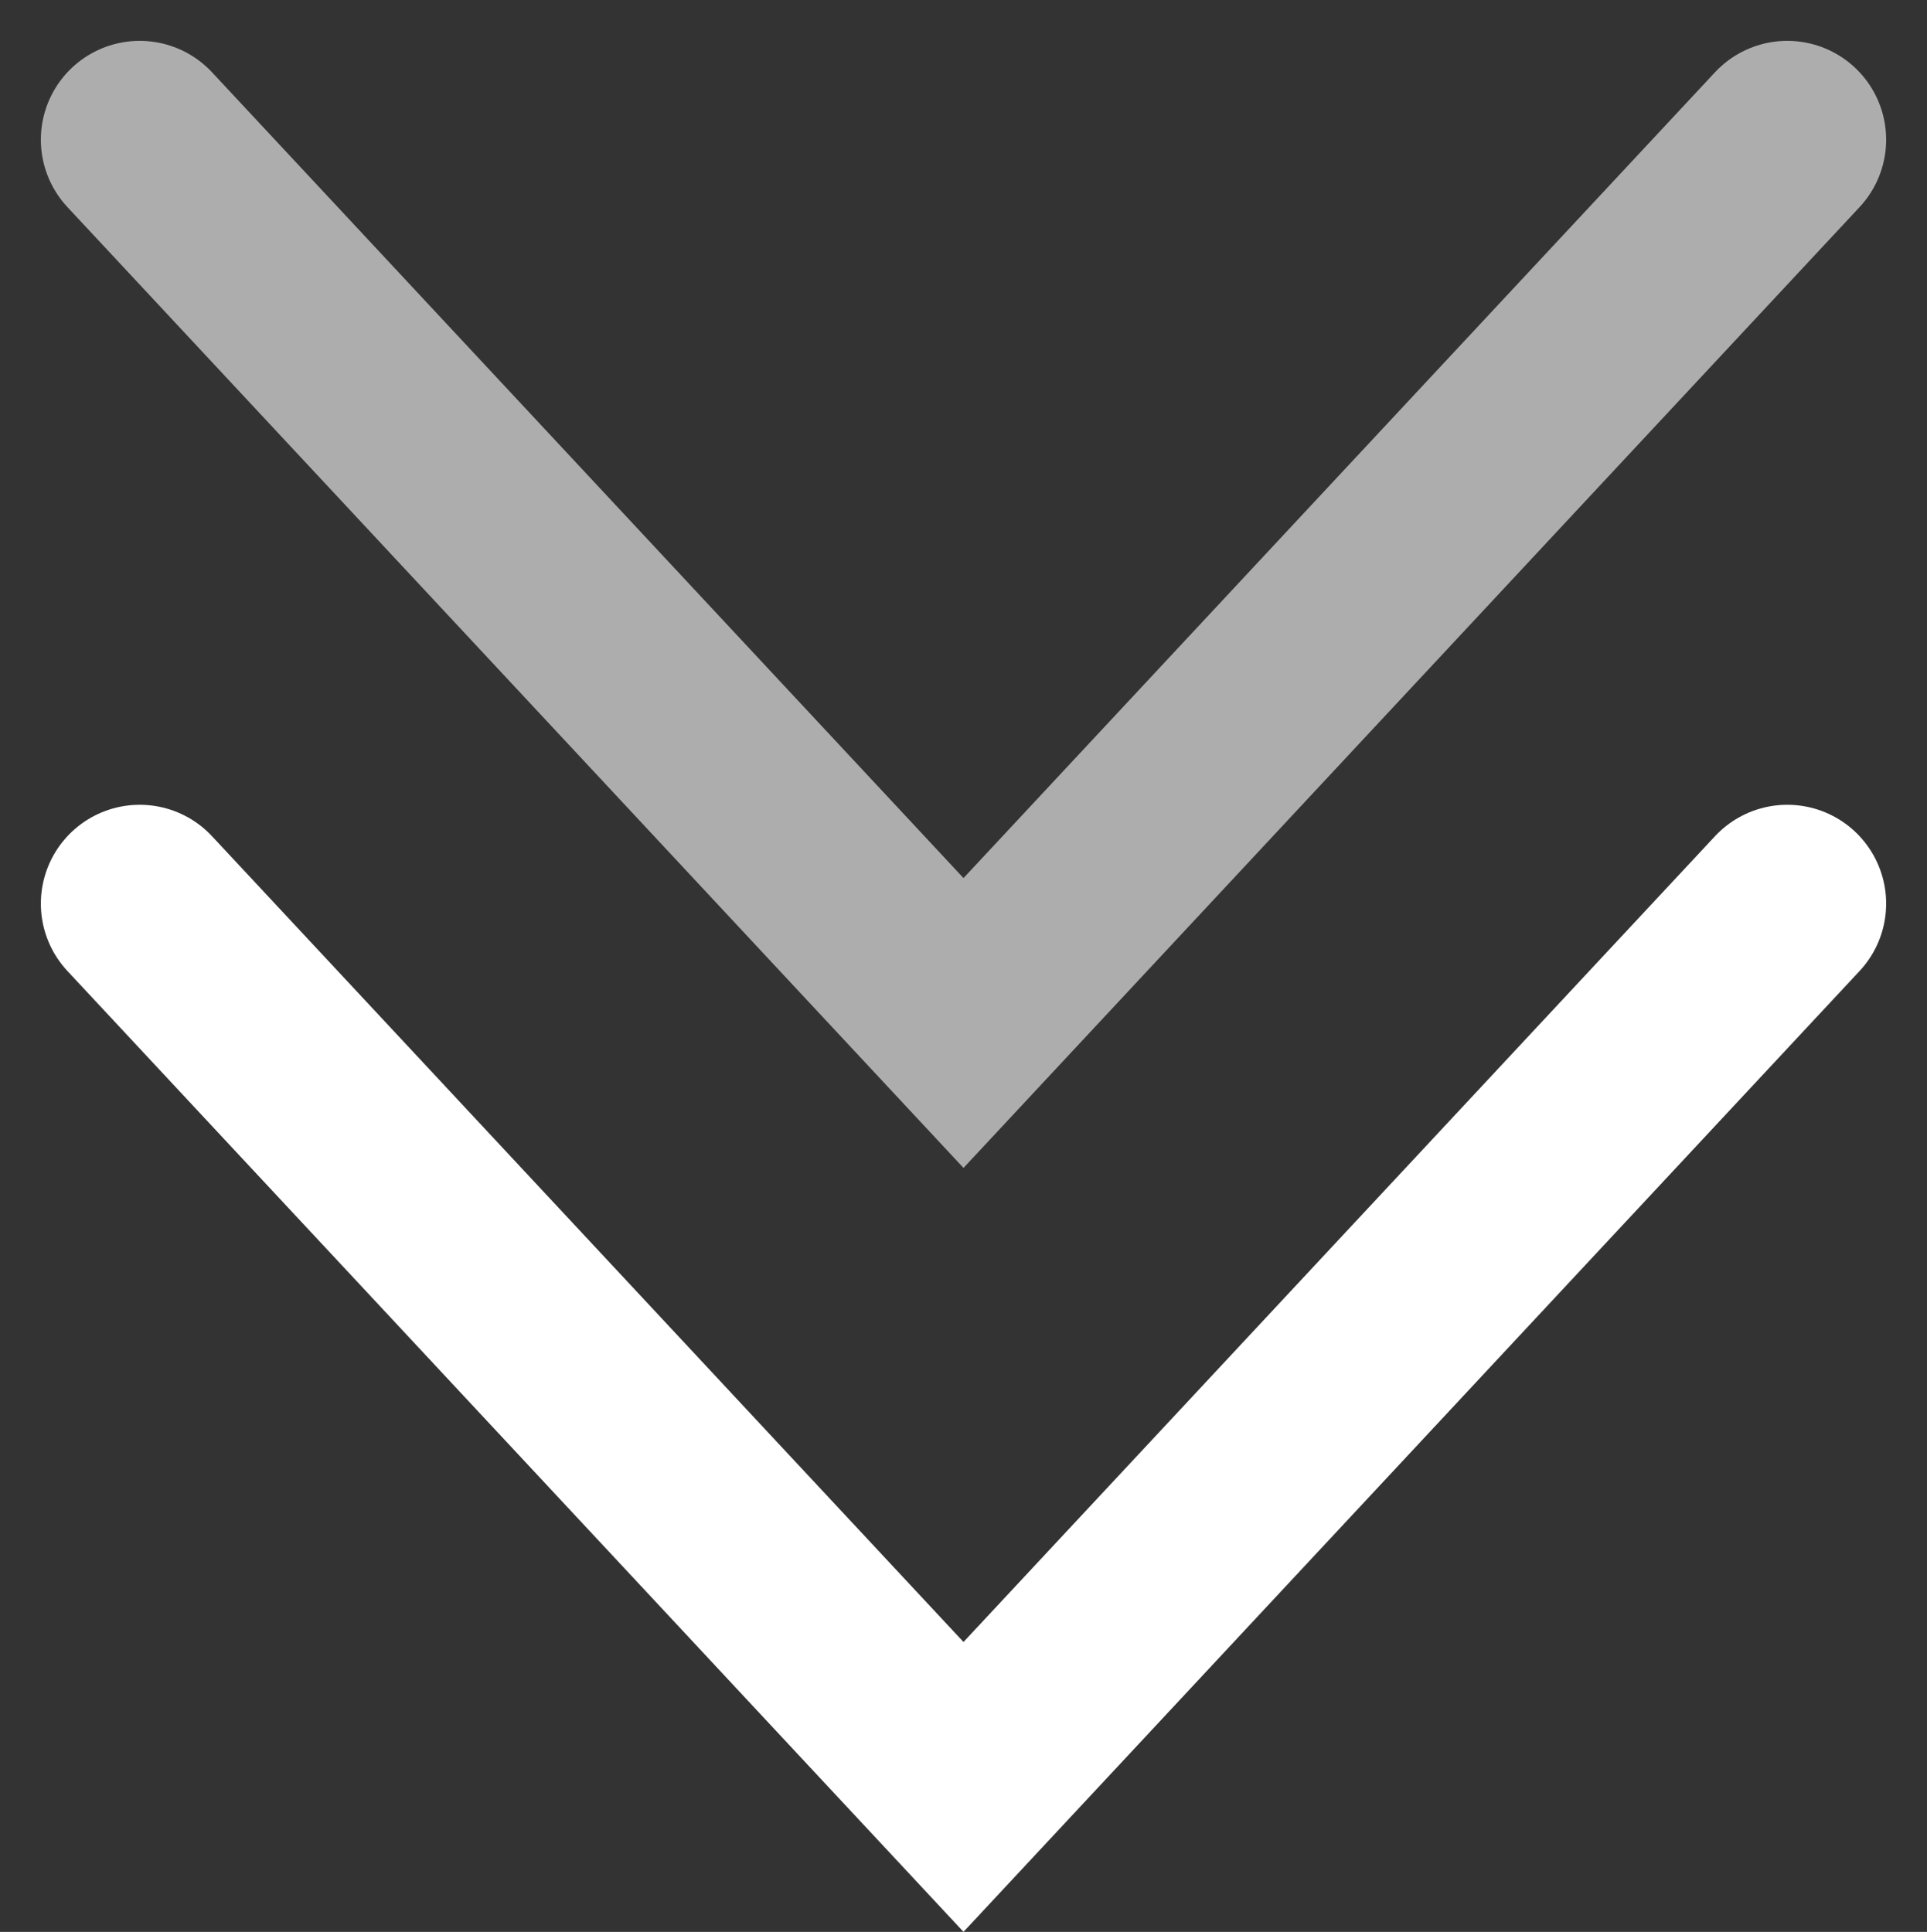 <svg xmlns="http://www.w3.org/2000/svg" width="29.24" height="29.32" viewBox="0 0 29.24 29.32">
  <rect x="0" y="0" width="29.24" height="29.32" fill="#333333" stroke="none"/>
  <g id="Group_17948" data-name="Group 17948" transform="translate(-128.33 -594.658)">
    <path id="Path_11522" data-name="Path 11522" d="M13.406,25,0,12.5,13.406,0" transform="translate(130.45 610.184) rotate(-90)" fill="none" stroke="#fff" stroke-linecap="round" stroke-miterlimit="10" stroke-width="3" opacity="0.6"/>
    <path id="Path_11523" data-name="Path 11523" d="M13.406,25,0,12.5,13.406,0" transform="translate(130.45 621.778) rotate(-90)" fill="none" stroke="#fff" stroke-linecap="round" stroke-miterlimit="10" stroke-width="3"/>
  </g>
</svg>
